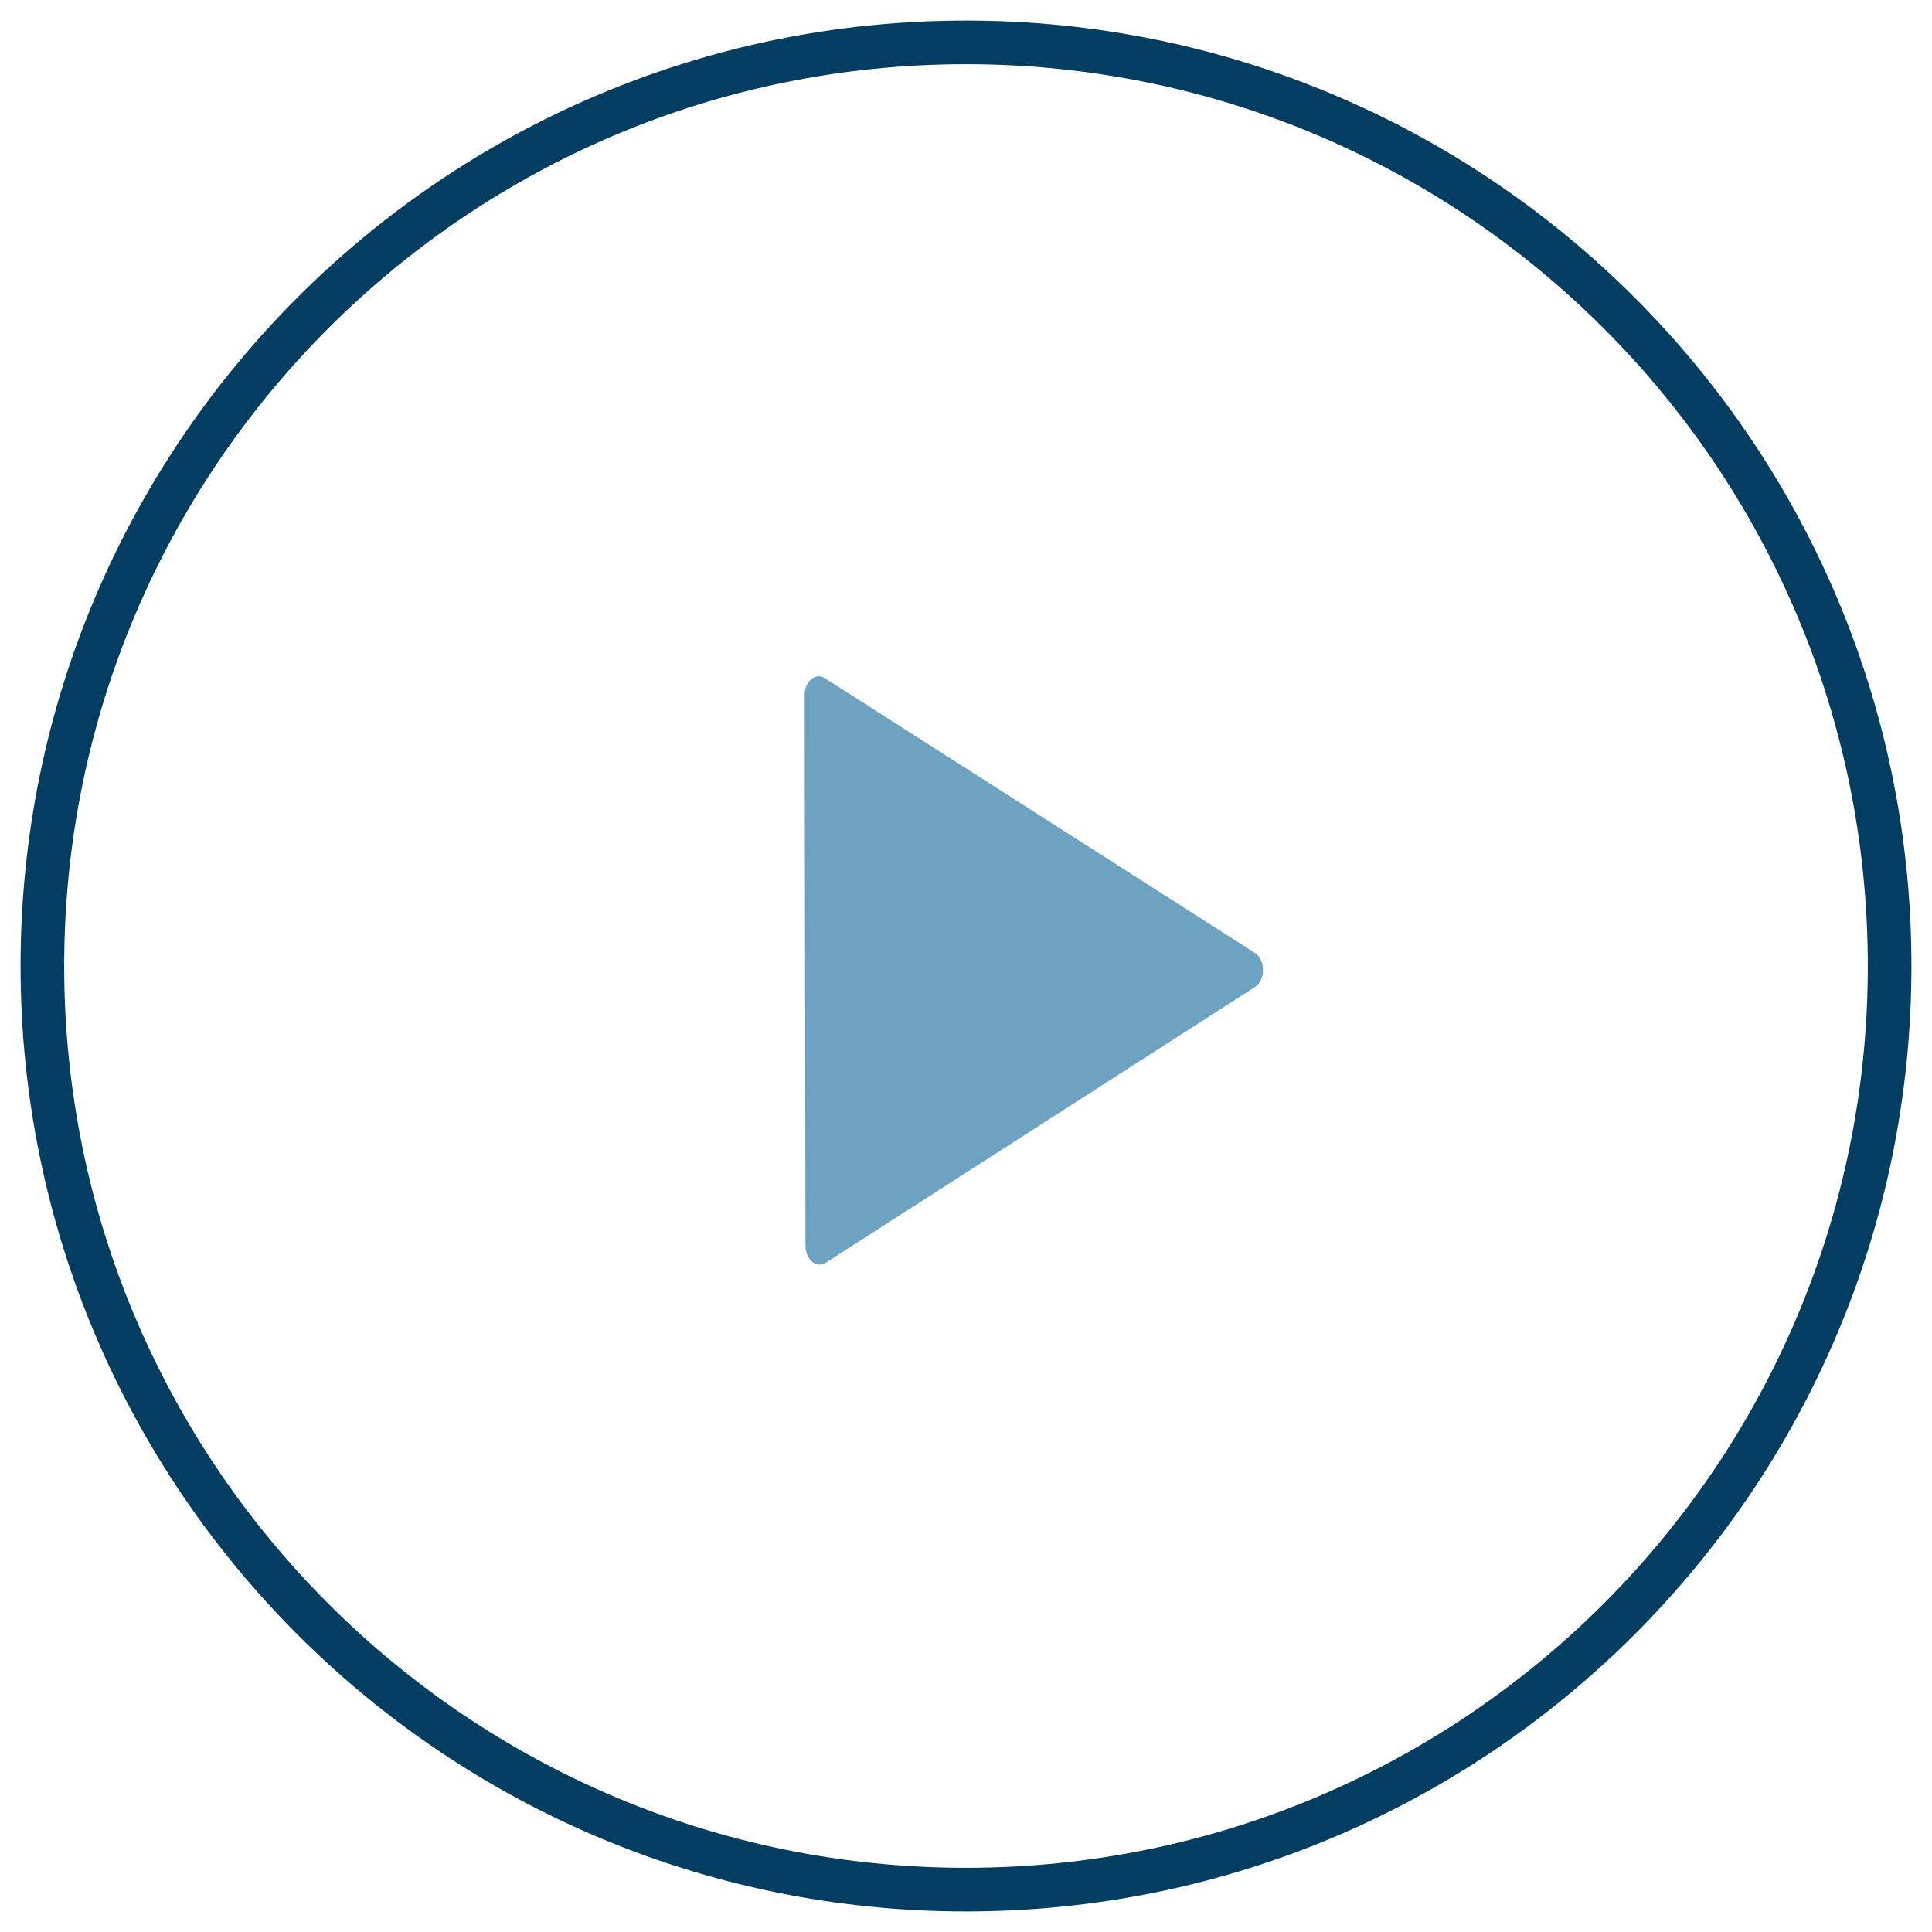 <?xml version="1.0" encoding="UTF-8"?> <svg xmlns="http://www.w3.org/2000/svg" width="71" height="71" viewBox="0 0 71 71" fill="none"> <path fill-rule="evenodd" clip-rule="evenodd" d="M35.5 69.141C54.079 69.141 69.141 54.079 69.141 35.5C69.141 16.921 54.079 1.859 35.5 1.859C16.921 1.859 1.859 16.921 1.859 35.5C1.859 54.079 16.921 69.141 35.5 69.141ZM35.5 69.744C54.413 69.744 69.744 54.413 69.744 35.5C69.744 16.587 54.413 1.256 35.5 1.256C16.587 1.256 1.256 16.587 1.256 35.5C1.256 54.413 16.587 69.744 35.5 69.744Z" fill="#033E60" stroke="#033E60"></path> <path d="M46.117 35.018C46.512 35.27 46.513 36.021 46.119 36.274L30.348 46.405C30.003 46.627 29.602 46.29 29.601 45.778L29.57 25.553C29.57 25.041 29.969 24.703 30.315 24.924L46.117 35.018Z" fill="#6DA3C1"></path> </svg> 